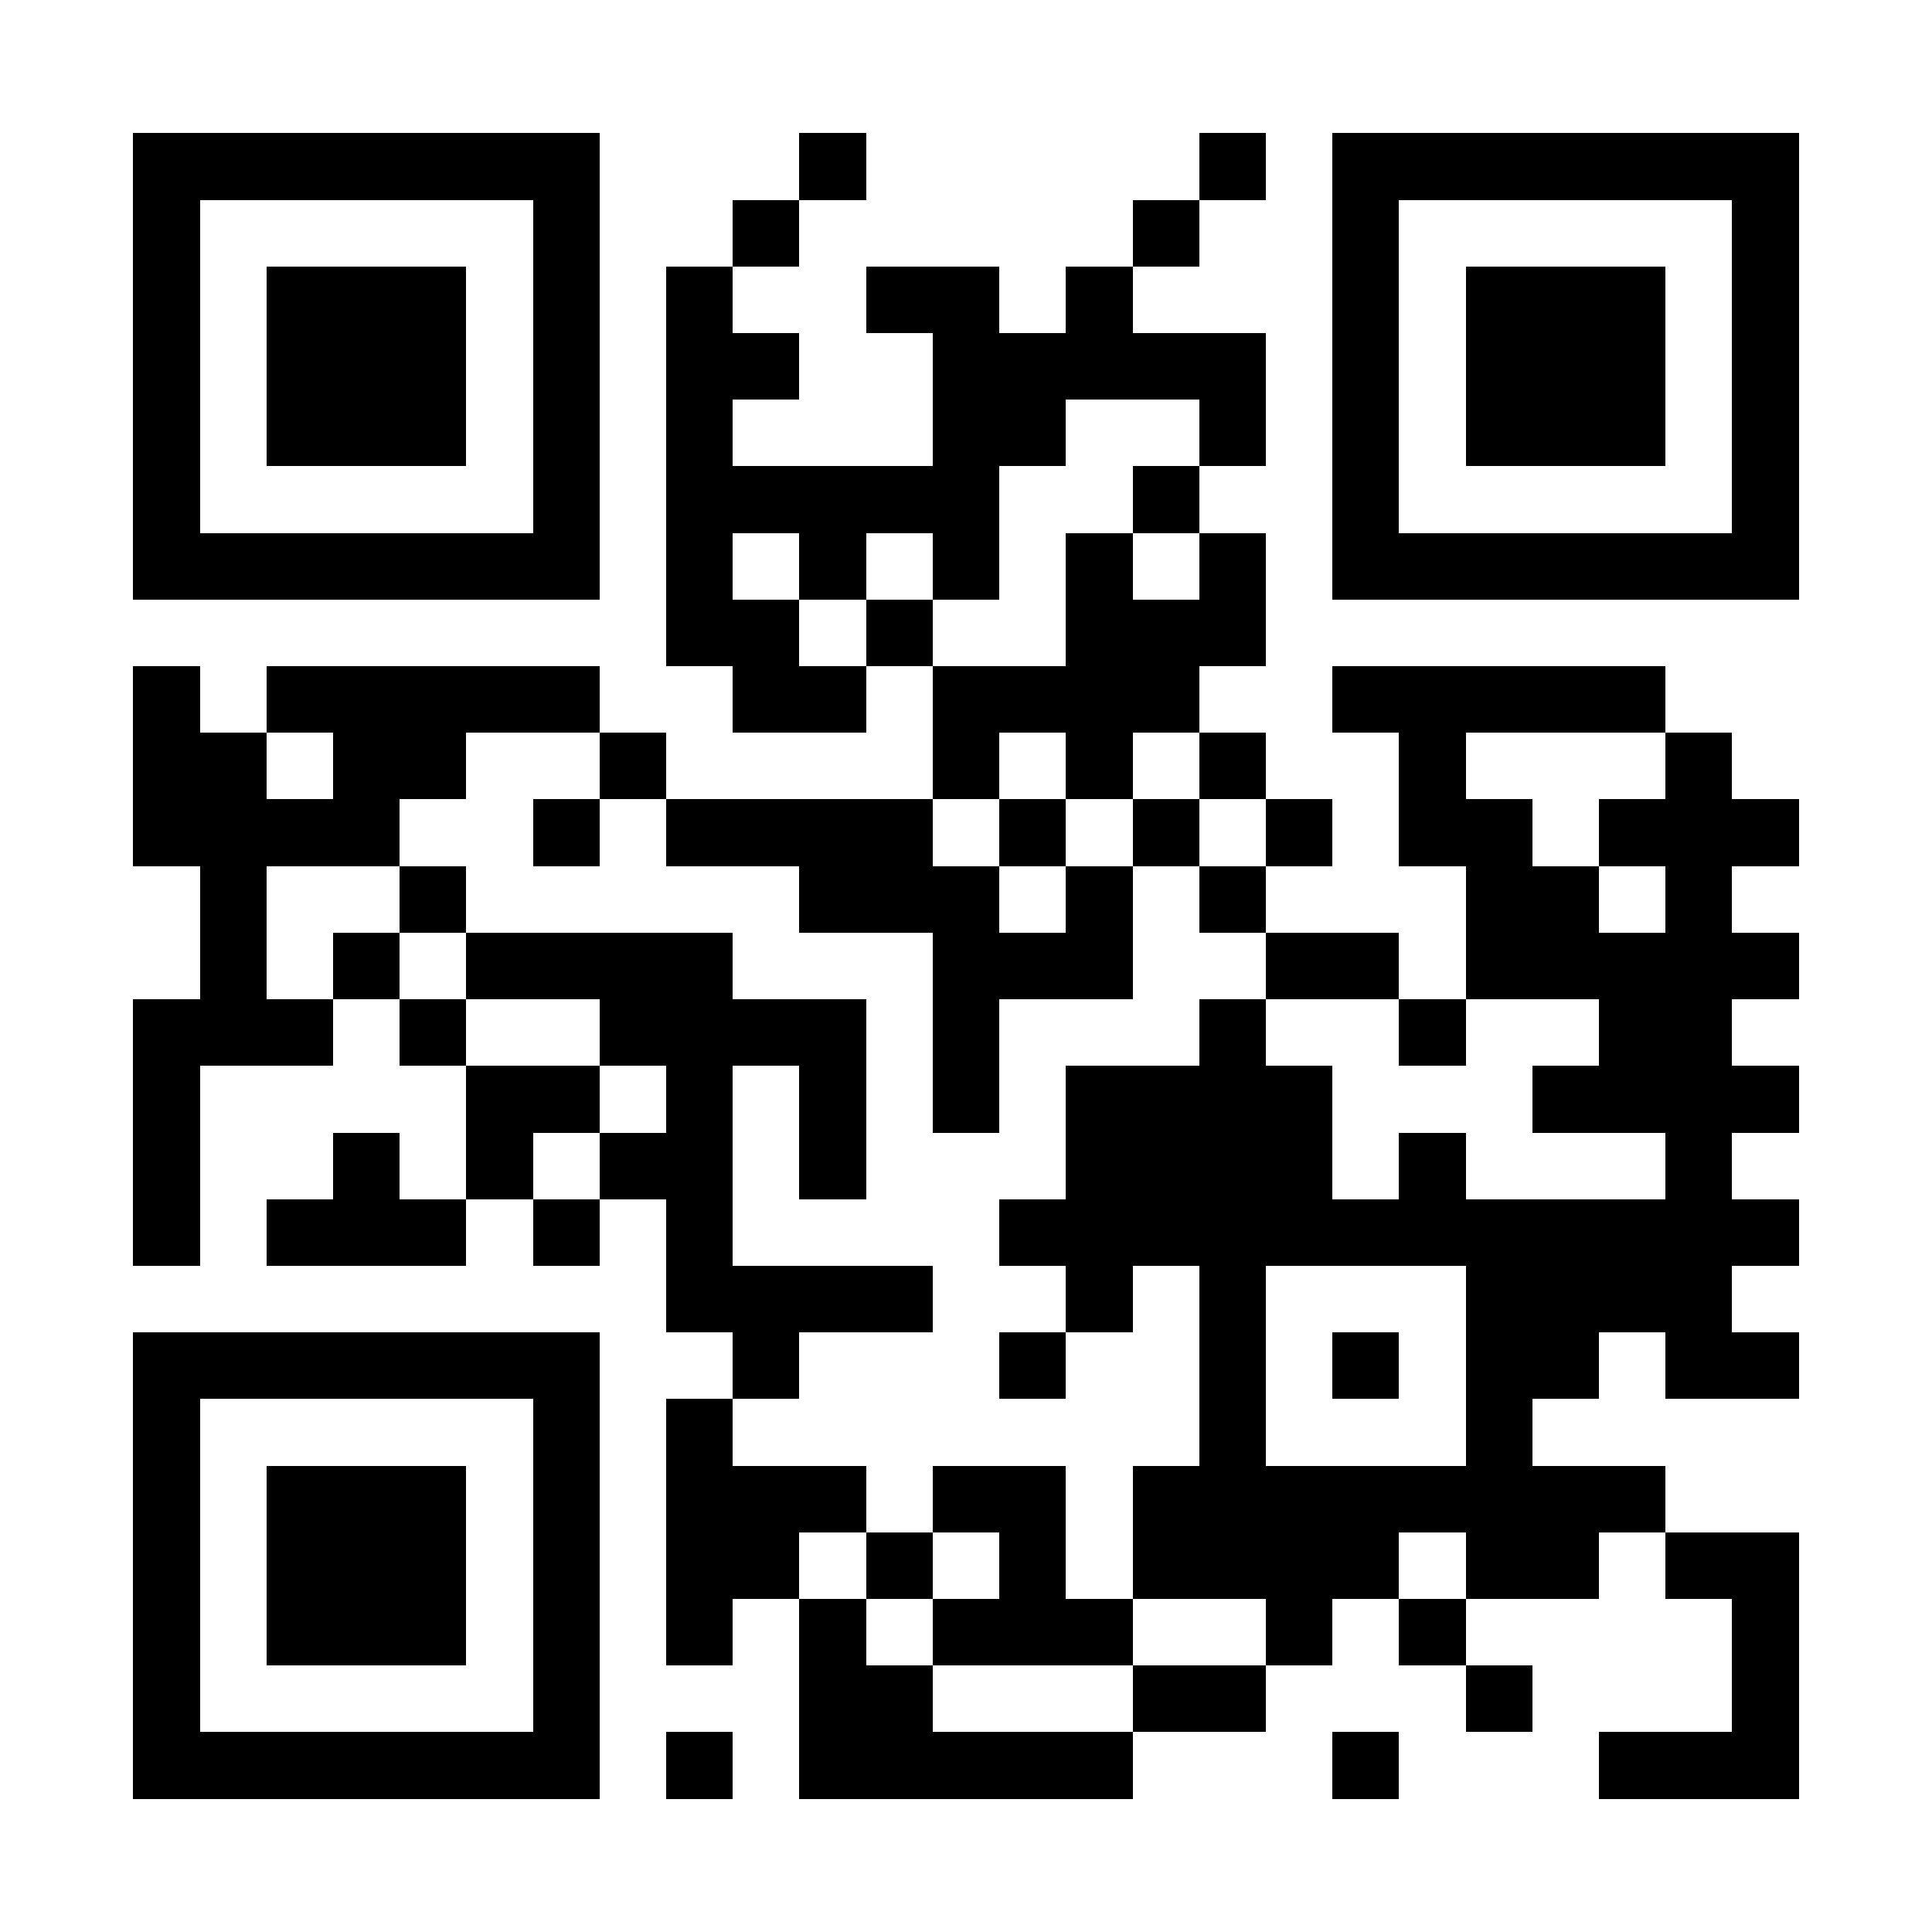 <?xml version="1.0" encoding="UTF-8"?>
<!DOCTYPE svg PUBLIC '-//W3C//DTD SVG 1.0//EN'
          'http://www.w3.org/TR/2001/REC-SVG-20010904/DTD/svg10.dtd'>
<svg fill="#fff" height="29" shape-rendering="crispEdges" style="fill: #fff;" viewBox="0 0 29 29" width="29" xmlns="http://www.w3.org/2000/svg" xmlns:xlink="http://www.w3.org/1999/xlink"
><path d="M0 0h29v29H0z"
  /><path d="M2 2.5h7m3 0h1m5 0h1m1 0h7M2 3.5h1m5 0h1m2 0h1m5 0h1m2 0h1m5 0h1M2 4.5h1m1 0h3m1 0h1m1 0h1m2 0h2m1 0h1m3 0h1m1 0h3m1 0h1M2 5.5h1m1 0h3m1 0h1m1 0h2m2 0h5m1 0h1m1 0h3m1 0h1M2 6.5h1m1 0h3m1 0h1m1 0h1m3 0h2m2 0h1m1 0h1m1 0h3m1 0h1M2 7.5h1m5 0h1m1 0h5m2 0h1m2 0h1m5 0h1M2 8.5h7m1 0h1m1 0h1m1 0h1m1 0h1m1 0h1m1 0h7M10 9.5h2m1 0h1m2 0h3M2 10.5h1m1 0h5m2 0h2m1 0h4m2 0h5M2 11.5h2m1 0h2m2 0h1m4 0h1m1 0h1m1 0h1m2 0h1m3 0h1M2 12.5h4m2 0h1m1 0h4m1 0h1m1 0h1m1 0h1m1 0h2m1 0h3M3 13.5h1m2 0h1m5 0h3m1 0h1m1 0h1m3 0h2m1 0h1M3 14.5h1m1 0h1m1 0h4m3 0h3m2 0h2m1 0h5M2 15.5h3m1 0h1m2 0h4m1 0h1m3 0h1m2 0h1m2 0h2M2 16.5h1m4 0h2m1 0h1m1 0h1m1 0h1m1 0h4m3 0h4M2 17.5h1m2 0h1m1 0h1m1 0h2m1 0h1m3 0h4m1 0h1m3 0h1M2 18.5h1m1 0h3m1 0h1m1 0h1m4 0h12M10 19.5h4m2 0h1m1 0h1m3 0h4M2 20.5h7m2 0h1m3 0h1m2 0h1m1 0h1m1 0h2m1 0h2M2 21.5h1m5 0h1m1 0h1m7 0h1m3 0h1M2 22.5h1m1 0h3m1 0h1m1 0h3m1 0h2m1 0h8M2 23.5h1m1 0h3m1 0h1m1 0h2m1 0h1m1 0h1m1 0h4m1 0h2m1 0h2M2 24.5h1m1 0h3m1 0h1m1 0h1m1 0h1m1 0h3m2 0h1m1 0h1m4 0h1M2 25.5h1m5 0h1m3 0h2m3 0h2m3 0h1m3 0h1M2 26.5h7m1 0h1m1 0h5m3 0h1m3 0h3" stroke="#000"
/></svg
>
